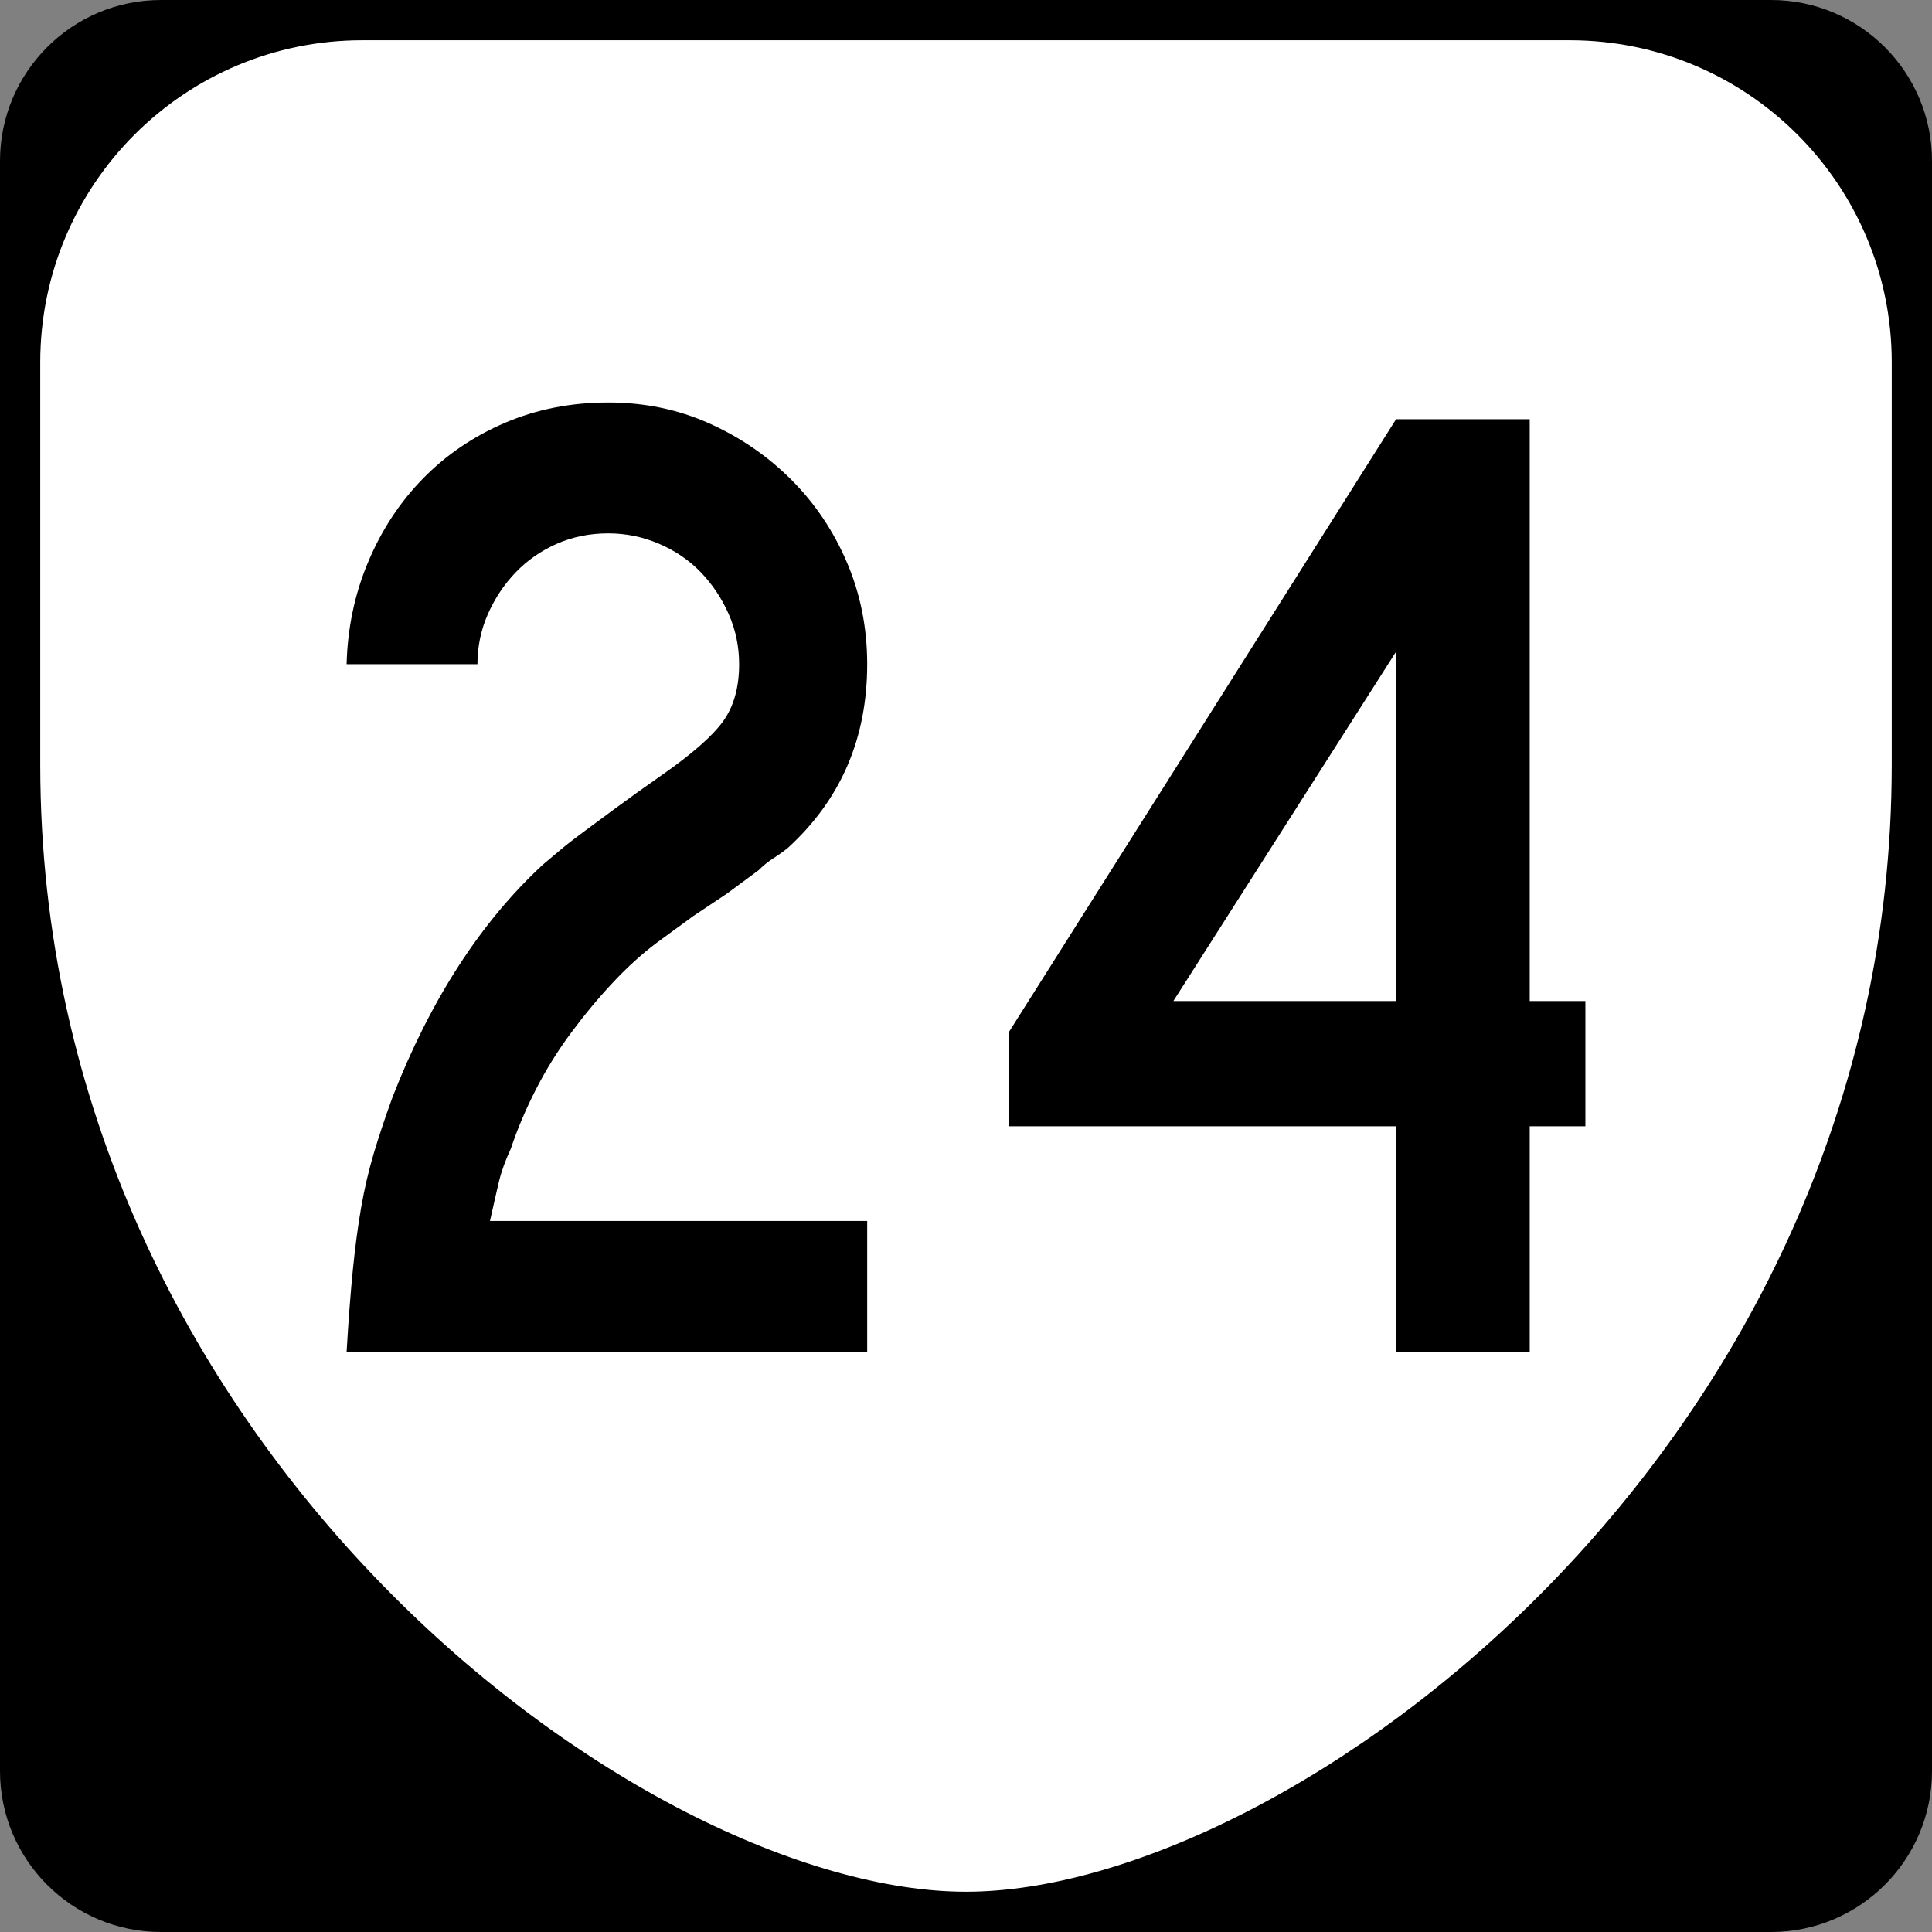 <?xml version="1.0" encoding="utf-8"?>
<!-- Generator: Adobe Illustrator 12.0.0, SVG Export Plug-In . SVG Version: 6.00 Build 51448)  -->
<!DOCTYPE svg PUBLIC "-//W3C//DTD SVG 1.1//EN" "http://www.w3.org/Graphics/SVG/1.1/DTD/svg11.dtd">
<svg  version="1.1" id="Layer_1" xmlns="http://www.w3.org/2000/svg" xmlns:xlink="http://www.w3.org/1999/xlink" width="384" height="384" viewBox="0 0 384 384"
	 overflow="visible" enable-background="new 0 0 384 384" xml:space="preserve">
<rect x="0" y="0" width="384" height="384" fill="#808080" stroke="none"/>
<g>
	<g>
		<path d="M0,32C0,14.327,14.327,0,32,0h320c17.674,0,32,14.327,32,32v320c0,17.674-14.326,32-32,32H32
			c-17.673,0-32-14.326-32-32V32L0,32z"/>
		<path d="M192,192"/>
	</g>
	<path fill-rule="evenodd" clip-rule="evenodd" fill="#FFFFFF" d="M8,72C8,36.653,36.653,8,72,8h240
		c35.347,0,64,28.653,64,64v80c0,136-120,224-184,224S8,288,8,152V72z"/>
</g>
<g>
	<path fill-rule="evenodd" clip-rule="evenodd" d="M68.891,268.68
		c0.369-6.271,0.784-11.711,1.245-16.322c0.461-4.611,1.015-8.761,1.66-12.449
		c0.646-3.689,1.475-7.24,2.49-10.652c1.015-3.411,2.259-7.146,3.735-11.204
		c7.562-19.366,17.521-34.767,29.879-46.202c1.107-0.922,2.259-1.89,3.458-2.905
		c1.199-1.015,2.674-2.167,4.426-3.458c1.752-1.291,3.874-2.859,6.363-4.703
		c2.49-1.845,5.579-4.058,9.268-6.64c6.086-4.243,10.19-7.839,12.311-10.79
		s3.182-6.732,3.182-11.343c0-3.504-0.692-6.824-2.075-9.96
		c-1.384-3.135-3.228-5.902-5.533-8.3c-2.306-2.397-5.072-4.288-8.3-5.671
		c-3.228-1.384-6.594-2.075-10.098-2.075c-3.689,0-7.101,0.691-10.236,2.075
		c-3.135,1.383-5.856,3.273-8.162,5.671c-2.305,2.398-4.149,5.165-5.533,8.3
		c-1.383,3.136-2.075,6.456-2.075,9.96H68.891
		c0.184-7.193,1.613-13.972,4.288-20.334c2.674-6.363,6.317-11.896,10.928-16.599
		c4.611-4.703,10.052-8.393,16.323-11.066C106.7,81.337,113.524,80,120.902,80
		c7.193,0,13.879,1.383,20.058,4.15s11.62,6.501,16.323,11.205
		s8.392,10.19,11.066,16.461c2.674,6.271,4.012,13.003,4.012,20.196
		c0,14.755-5.257,26.928-15.77,36.519c-0.922,0.737-1.891,1.43-2.905,2.075
		c-1.014,0.646-1.982,1.429-2.905,2.352l-6.363,4.703l-6.64,4.426l-7.193,5.256
		c-2.951,2.213-5.856,4.842-8.715,7.885c-2.859,3.044-5.625,6.363-8.3,9.96
		c-2.674,3.597-5.026,7.377-7.055,11.343s-3.688,7.885-4.979,11.758
		c-1.107,2.397-1.891,4.564-2.352,6.501c-0.461,1.938-1.061,4.565-1.798,7.885
		h74.974v26.006H68.891z"/>
	<path fill-rule="evenodd" clip-rule="evenodd" d="M304.043,223.861v44.818H277.484v-44.818h-76.91
		v-18.812L277.484,83.32h26.559v115.643h11.066v24.898H304.043z M277.484,129.521
		l-44.266,69.441h44.266V129.521z"/>
</g>
</svg>

